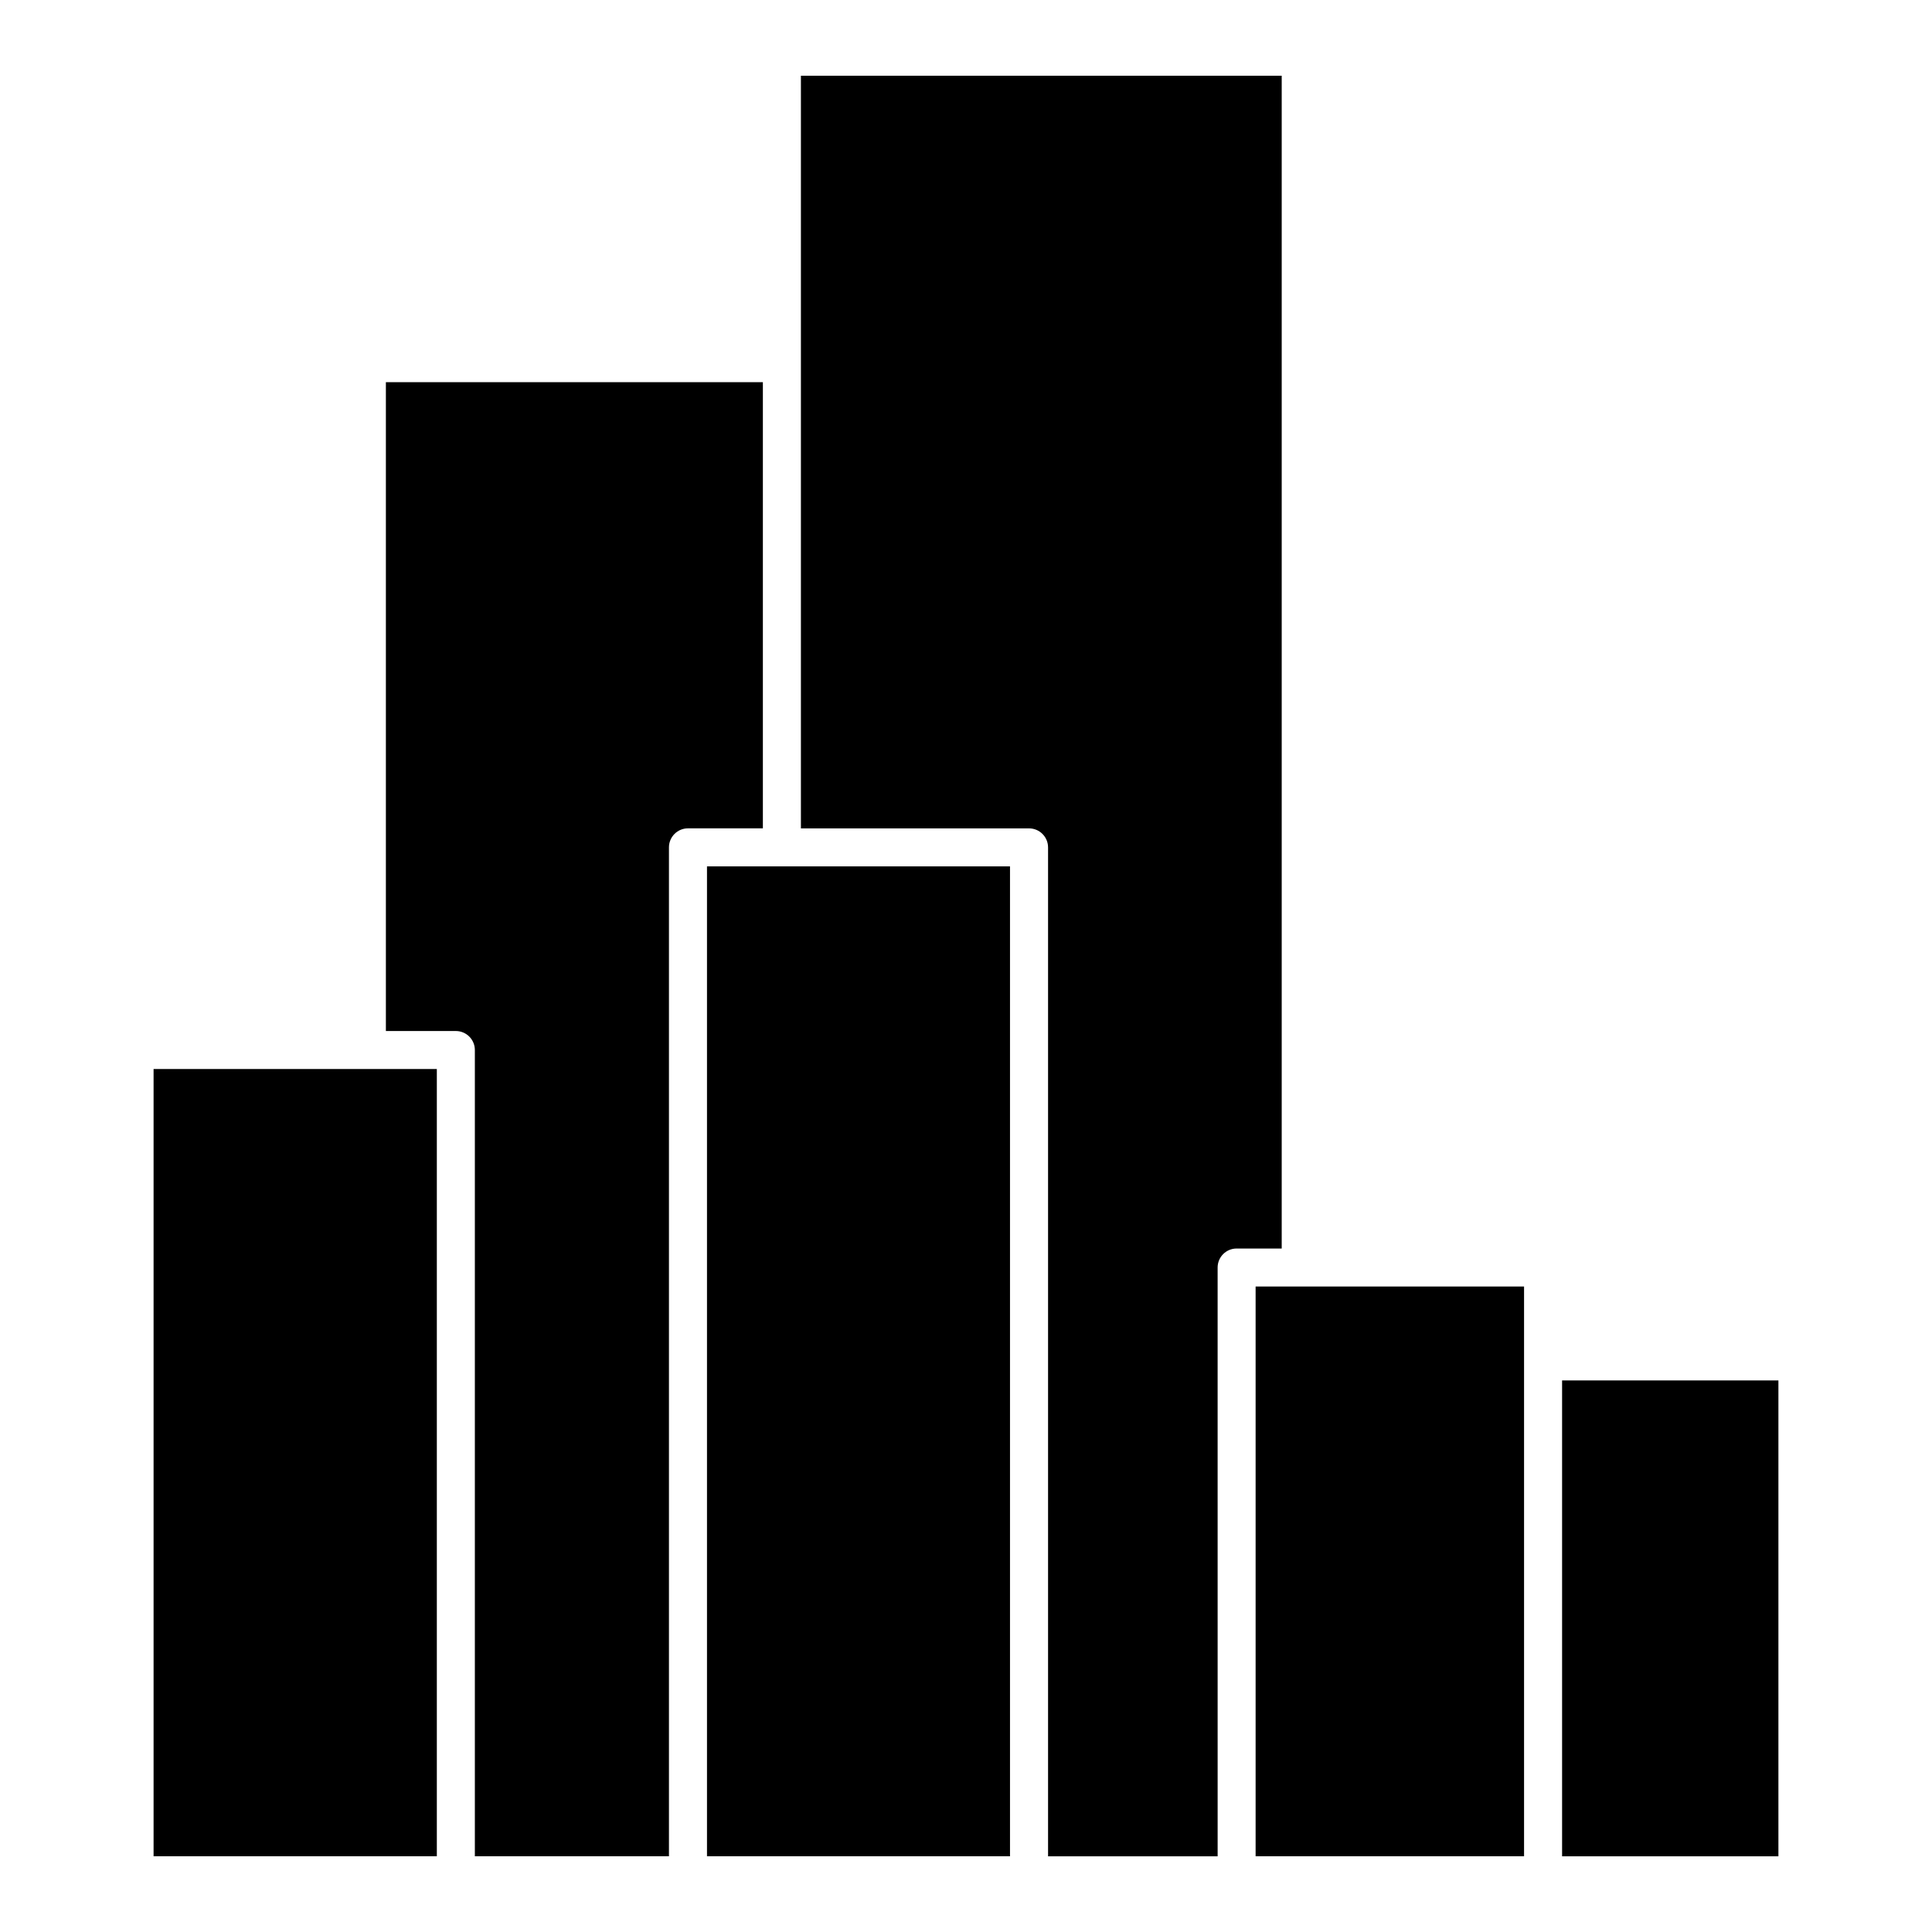 <?xml version="1.0" encoding="UTF-8"?>
<!-- Uploaded to: SVG Repo, www.svgrepo.com, Generator: SVG Repo Mixer Tools -->
<svg fill="#000000" width="800px" height="800px" version="1.1" viewBox="144 144 512 512" xmlns="http://www.w3.org/2000/svg">
 <g>
  <path d="m184.7 427.3h75.066v208.63h-75.066z"/>
  <path d="m331.36 373.6h80.301v262.33h-80.301z"/>
  <path d="m557.97 509.83h57.328v126.11h-57.328z"/>
  <path d="m476.75 635.93h71.141v-150.99h-71.141z"/>
  <path d="m346.17 245.28h-99.906v171.95h18.539c2.781 0 5.039 2.254 5.039 5.039v213.66h51.438v-267.37c0-2.781 2.258-5.039 5.039-5.039h19.852z"/>
  <path d="m483.66 164.07h-127.41v199.46h60.457c2.785 0 5.039 2.258 5.039 5.039v267.37h44.941l-0.004-156.03c0-2.785 2.254-5.039 5.039-5.039h11.945v-310.8z"/>
 </g>
</svg>
